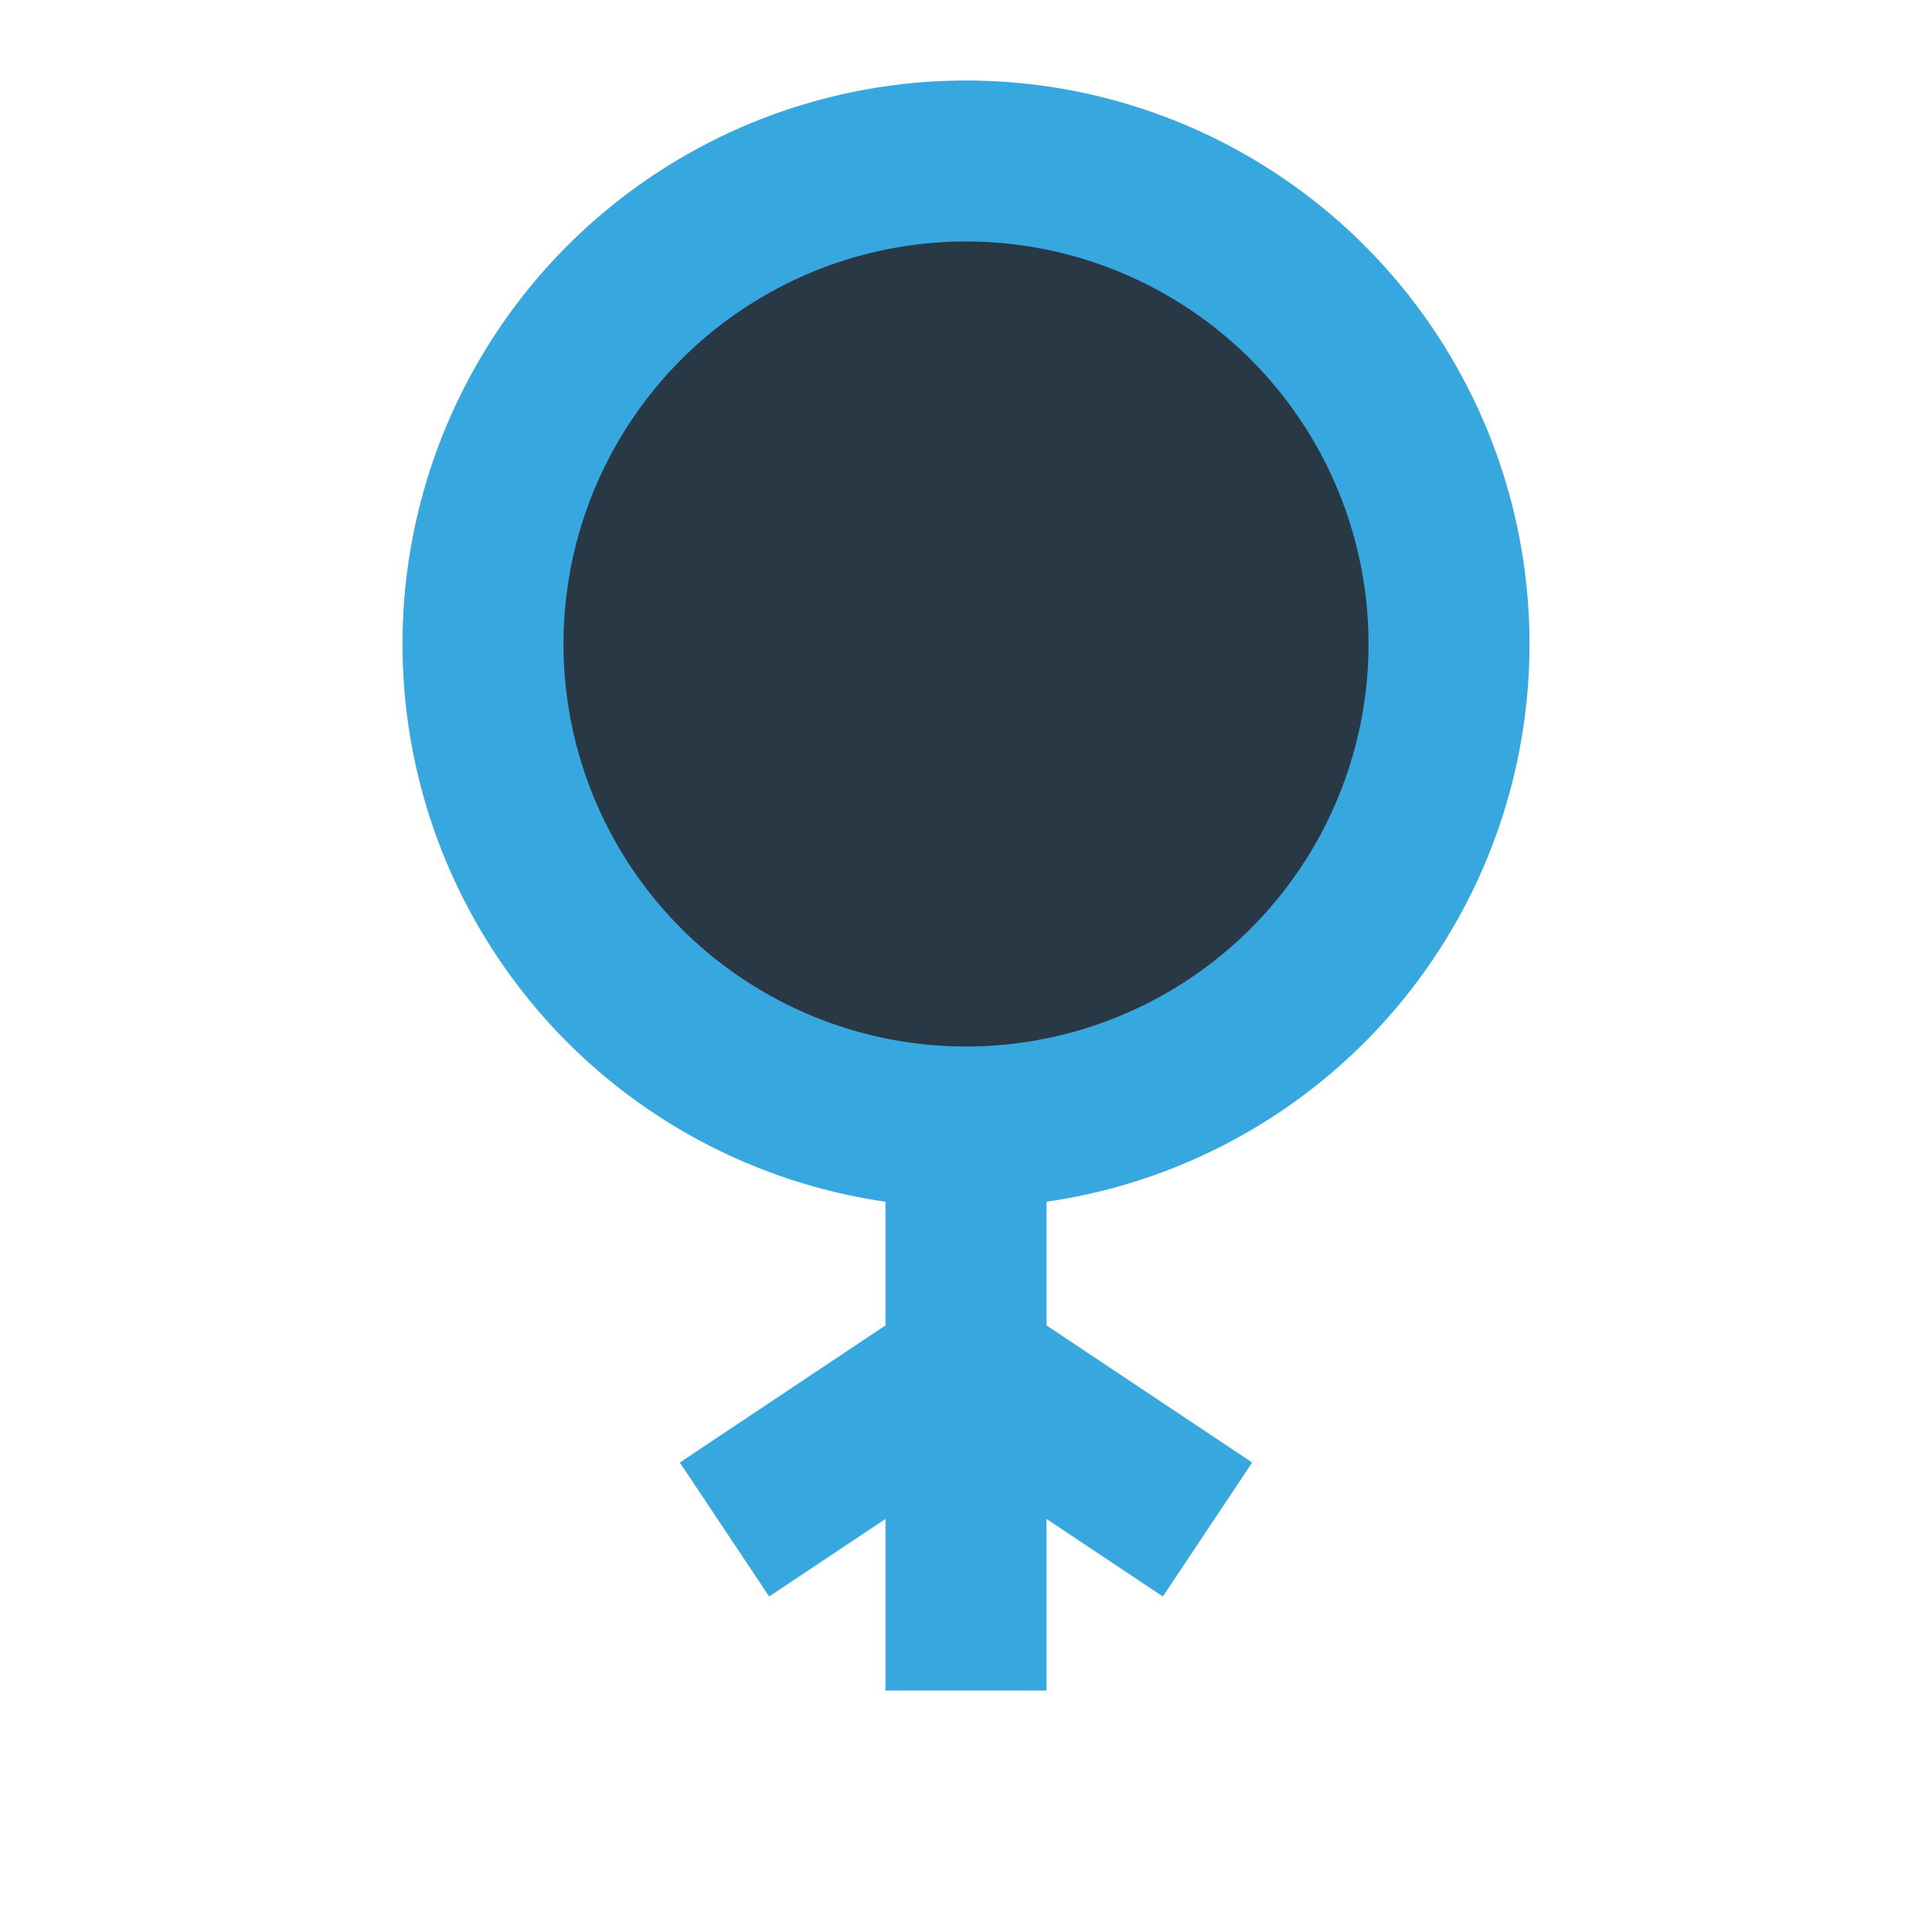<?xml version="1.0" encoding="UTF-8"?>
<svg xmlns="http://www.w3.org/2000/svg" viewBox="0 0 24 24" width="32" height="32"><circle cx="12" cy="8" r="6" fill="#293845" stroke="#37A7DF" stroke-width="2"/><path d="M12 14v7M9 19l3-2 3 2" stroke="#37A7DF" stroke-width="2" fill="none"/></svg>